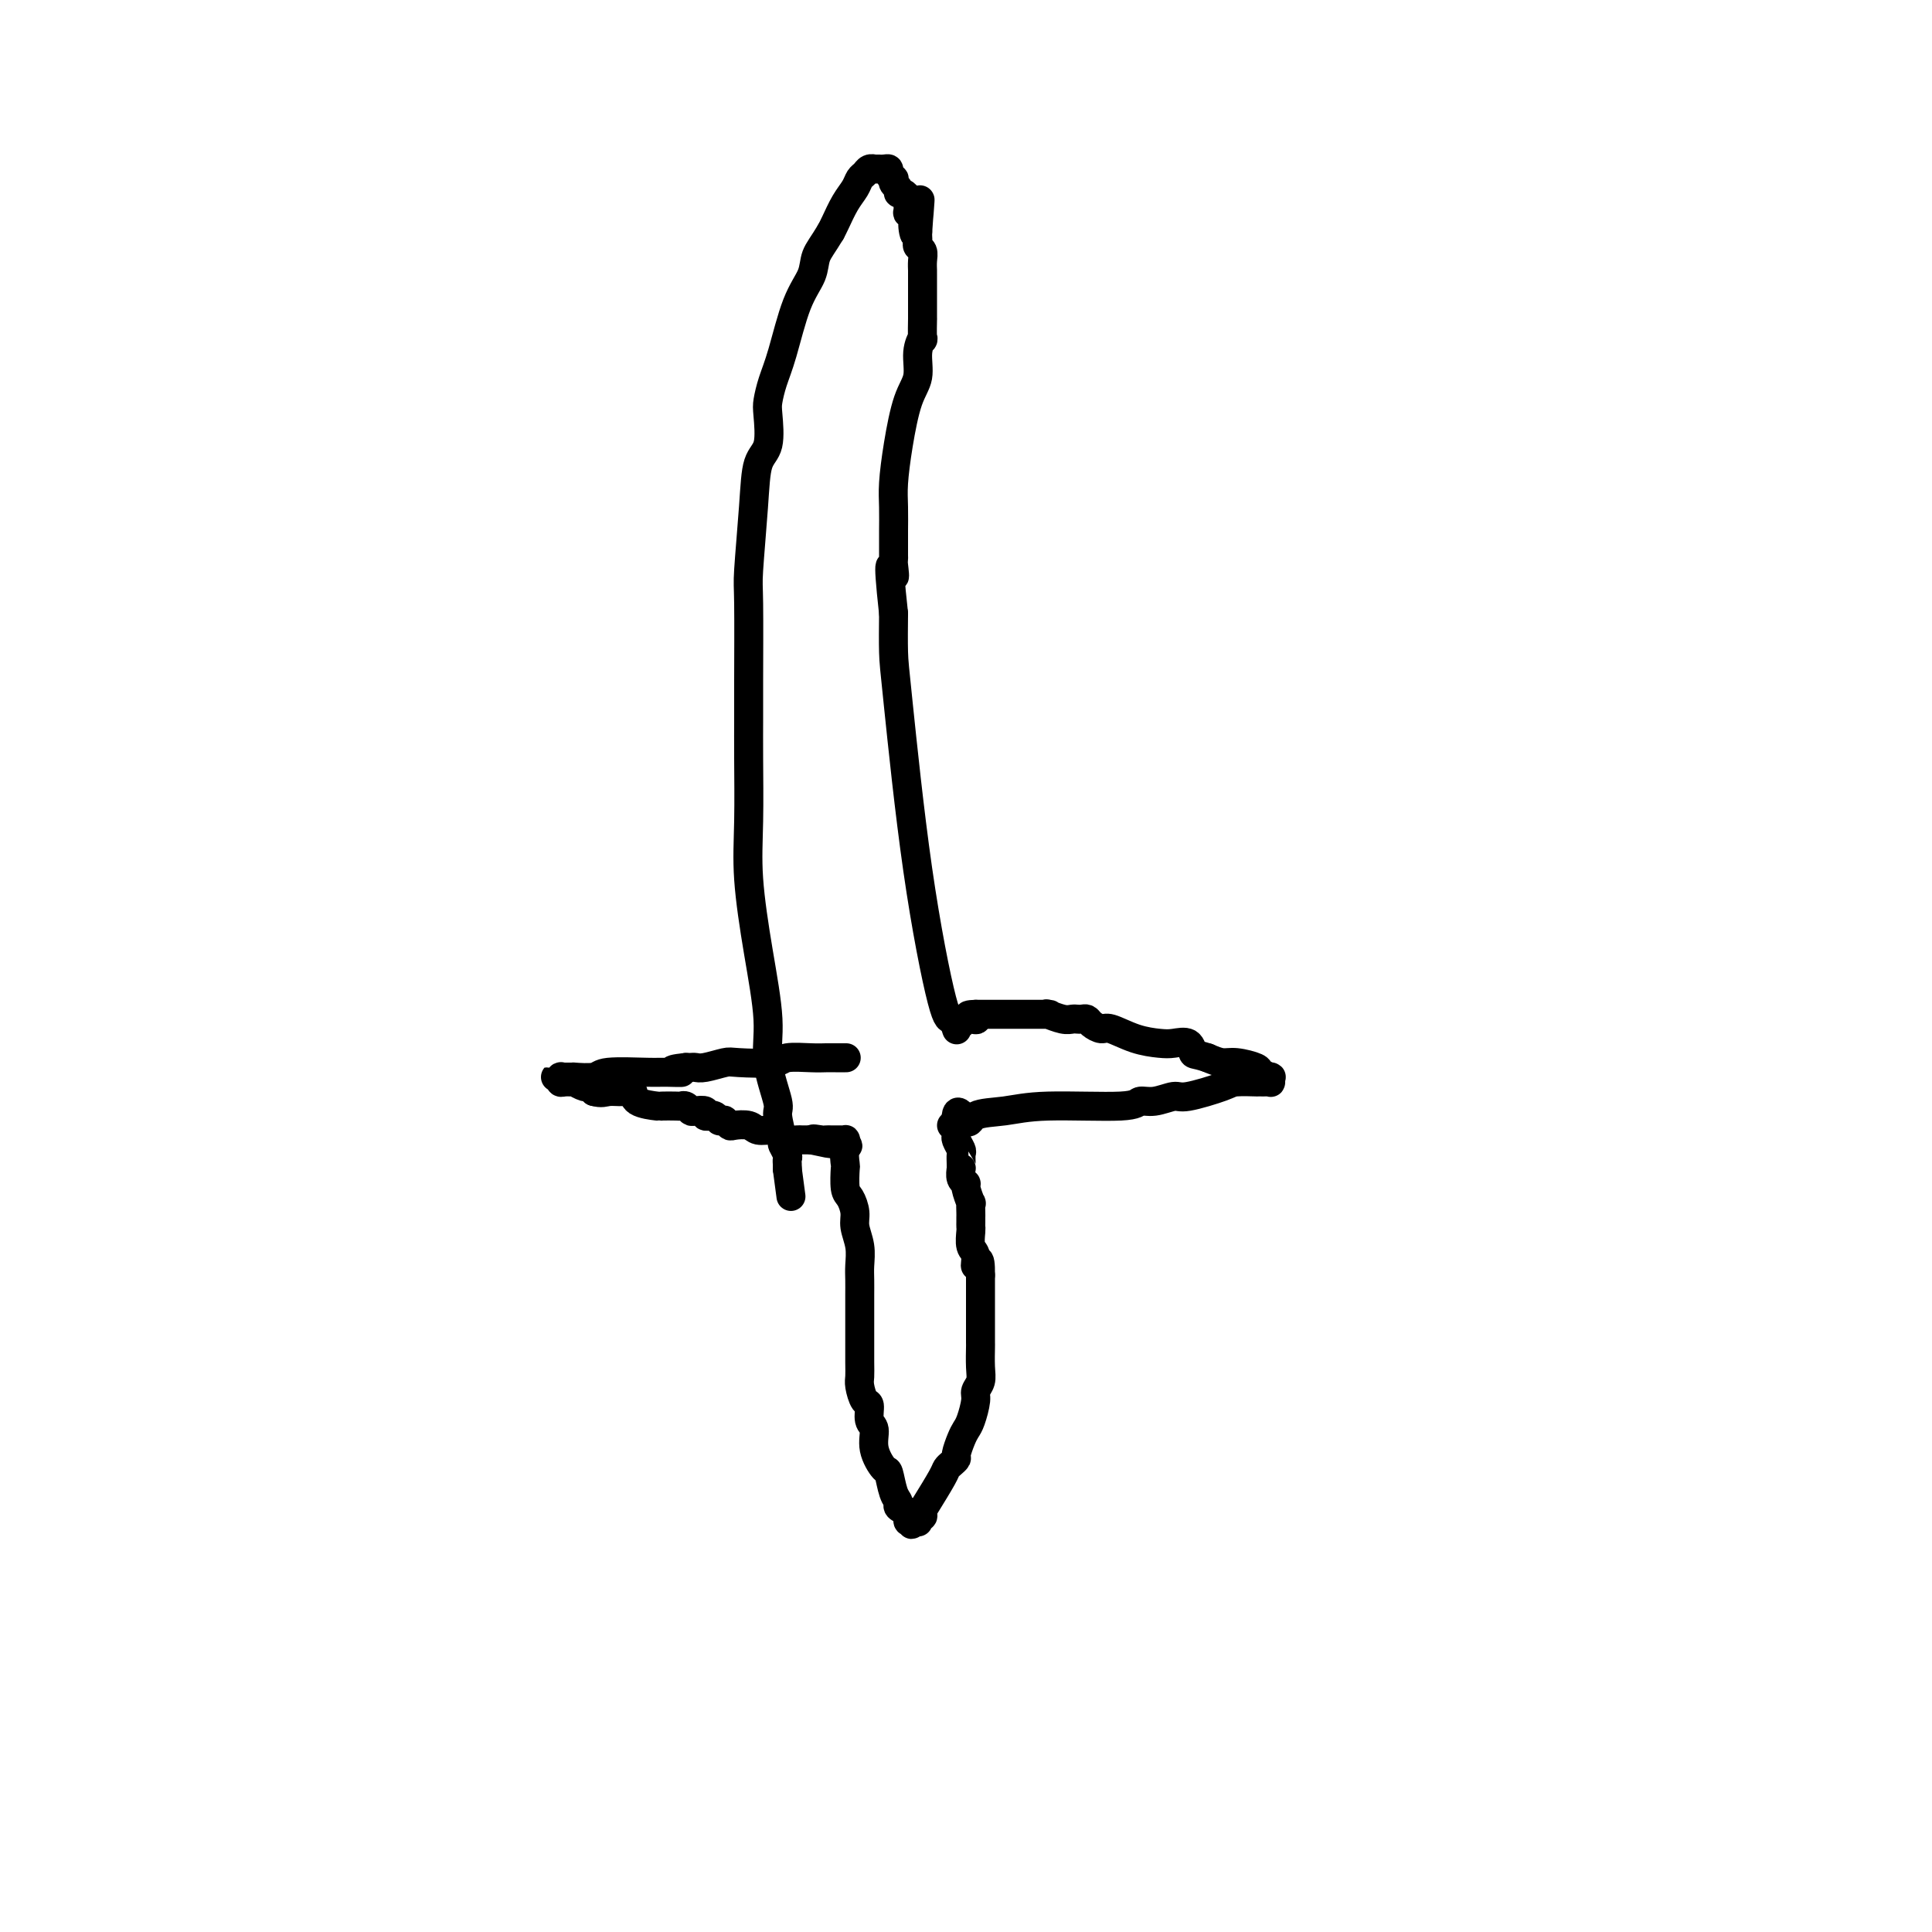 <svg viewBox='0 0 400 400' version='1.1' xmlns='http://www.w3.org/2000/svg' xmlns:xlink='http://www.w3.org/1999/xlink'><g fill='none' stroke='#000000' stroke-width='6' stroke-linecap='round' stroke-linejoin='round'><path d='M175,219c0.180,-0.001 0.360,-0.001 0,0c-0.360,0.001 -1.260,0.004 -2,0c-0.740,-0.004 -1.319,-0.015 -2,0c-0.681,0.015 -1.465,0.056 -3,0c-1.535,-0.056 -3.822,-0.207 -5,0c-1.178,0.207 -1.247,0.774 -3,1c-1.753,0.226 -5.191,0.113 -7,0c-1.809,-0.113 -1.990,-0.226 -3,0c-1.010,0.226 -2.848,0.793 -4,1c-1.152,0.207 -1.618,0.056 -2,0c-0.382,-0.056 -0.681,-0.016 -1,0c-0.319,0.016 -0.660,0.008 -1,0'/><path d='M142,221c-5.182,0.537 -1.637,0.880 -1,1c0.637,0.120 -1.634,0.018 -3,0c-1.366,-0.018 -1.825,0.048 -4,0c-2.175,-0.048 -6.064,-0.209 -8,0c-1.936,0.209 -1.919,0.788 -3,1c-1.081,0.212 -3.260,0.057 -4,0c-0.740,-0.057 -0.039,-0.015 0,0c0.039,0.015 -0.583,0.004 -1,0c-0.417,-0.004 -0.630,-0.001 -1,0c-0.370,0.001 -0.898,-0.001 -1,0c-0.102,0.001 0.221,0.004 0,0c-0.221,-0.004 -0.986,-0.015 -1,0c-0.014,0.015 0.722,0.057 1,0c0.278,-0.057 0.097,-0.212 0,0c-0.097,0.212 -0.110,0.793 0,1c0.110,0.207 0.344,0.041 1,0c0.656,-0.041 1.734,0.044 2,0c0.266,-0.044 -0.279,-0.218 0,0c0.279,0.218 1.383,0.828 2,1c0.617,0.172 0.748,-0.094 1,0c0.252,0.094 0.626,0.547 1,1'/><path d='M123,226c1.613,0.457 2.146,0.098 3,0c0.854,-0.098 2.030,0.065 3,0c0.970,-0.065 1.735,-0.357 2,0c0.265,0.357 0.032,1.364 1,2c0.968,0.636 3.138,0.901 4,1c0.862,0.099 0.416,0.030 1,0c0.584,-0.030 2.197,-0.022 3,0c0.803,0.022 0.797,0.057 1,0c0.203,-0.057 0.614,-0.208 1,0c0.386,0.208 0.748,0.774 1,1c0.252,0.226 0.396,0.112 1,0c0.604,-0.112 1.668,-0.222 2,0c0.332,0.222 -0.070,0.777 0,1c0.070,0.223 0.611,0.112 1,0c0.389,-0.112 0.625,-0.227 1,0c0.375,0.227 0.889,0.797 1,1c0.111,0.203 -0.179,0.041 0,0c0.179,-0.041 0.829,0.041 1,0c0.171,-0.041 -0.135,-0.203 0,0c0.135,0.203 0.711,0.772 1,1c0.289,0.228 0.291,0.117 1,0c0.709,-0.117 2.125,-0.238 3,0c0.875,0.238 1.208,0.834 2,1c0.792,0.166 2.042,-0.099 3,0c0.958,0.099 1.623,0.562 2,1c0.377,0.438 0.466,0.849 1,1c0.534,0.151 1.514,0.040 2,0c0.486,-0.040 0.477,-0.011 1,0c0.523,0.011 1.578,0.003 2,0c0.422,-0.003 0.211,-0.002 0,0'/><path d='M168,236c7.139,1.547 2.486,0.415 1,0c-1.486,-0.415 0.193,-0.111 1,0c0.807,0.111 0.741,0.030 1,0c0.259,-0.030 0.844,-0.008 1,0c0.156,0.008 -0.116,0.001 0,0c0.116,-0.001 0.619,0.002 1,0c0.381,-0.002 0.638,-0.011 1,0c0.362,0.011 0.828,0.041 1,0c0.172,-0.041 0.049,-0.155 0,0c-0.049,0.155 -0.025,0.577 0,1'/><path d='M175,237c1.084,0.200 0.293,0.198 0,1c-0.293,0.802 -0.089,2.406 0,3c0.089,0.594 0.061,0.178 0,1c-0.061,0.822 -0.156,2.883 0,4c0.156,1.117 0.564,1.289 1,2c0.436,0.711 0.902,1.961 1,3c0.098,1.039 -0.170,1.868 0,3c0.170,1.132 0.778,2.567 1,4c0.222,1.433 0.060,2.864 0,4c-0.060,1.136 -0.016,1.979 0,3c0.016,1.021 0.004,2.222 0,3c-0.004,0.778 -0.001,1.135 0,2c0.001,0.865 0.000,2.239 0,3c-0.000,0.761 -0.000,0.910 0,1c0.000,0.090 0.000,0.121 0,1c-0.000,0.879 -0.001,2.604 0,3c0.001,0.396 0.003,-0.538 0,0c-0.003,0.538 -0.011,2.548 0,4c0.011,1.452 0.040,2.347 0,3c-0.040,0.653 -0.150,1.066 0,2c0.150,0.934 0.560,2.391 1,3c0.440,0.609 0.909,0.371 1,1c0.091,0.629 -0.197,2.127 0,3c0.197,0.873 0.879,1.123 1,2c0.121,0.877 -0.317,2.382 0,4c0.317,1.618 1.390,3.351 2,4c0.610,0.649 0.757,0.215 1,1c0.243,0.785 0.580,2.788 1,4c0.420,1.212 0.921,1.634 1,2c0.079,0.366 -0.263,0.676 0,1c0.263,0.324 1.132,0.662 2,1'/><path d='M188,313c1.544,4.574 0.403,2.010 0,1c-0.403,-1.010 -0.069,-0.466 0,0c0.069,0.466 -0.126,0.853 0,1c0.126,0.147 0.574,0.054 1,0c0.426,-0.054 0.832,-0.070 1,0c0.168,0.070 0.099,0.226 0,0c-0.099,-0.226 -0.226,-0.834 0,-1c0.226,-0.166 0.806,0.110 1,0c0.194,-0.110 0.002,-0.607 0,-1c-0.002,-0.393 0.185,-0.683 1,-2c0.815,-1.317 2.256,-3.660 3,-5c0.744,-1.340 0.791,-1.675 1,-2c0.209,-0.325 0.581,-0.640 1,-1c0.419,-0.360 0.886,-0.766 1,-1c0.114,-0.234 -0.123,-0.297 0,-1c0.123,-0.703 0.606,-2.047 1,-3c0.394,-0.953 0.698,-1.515 1,-2c0.302,-0.485 0.603,-0.894 1,-2c0.397,-1.106 0.891,-2.910 1,-4c0.109,-1.090 -0.167,-1.466 0,-2c0.167,-0.534 0.777,-1.225 1,-2c0.223,-0.775 0.060,-1.634 0,-3c-0.060,-1.366 -0.016,-3.238 0,-4c0.016,-0.762 0.004,-0.415 0,-1c-0.004,-0.585 -0.001,-2.101 0,-3c0.001,-0.899 0.000,-1.179 0,-2c-0.000,-0.821 -0.000,-2.183 0,-3c0.000,-0.817 0.000,-1.091 0,-2c-0.000,-0.909 -0.000,-2.455 0,-4'/><path d='M203,264c0.067,-4.993 -0.767,-2.476 -1,-2c-0.233,0.476 0.134,-1.091 0,-2c-0.134,-0.909 -0.768,-1.161 -1,-2c-0.232,-0.839 -0.062,-2.265 0,-3c0.062,-0.735 0.016,-0.780 0,-1c-0.016,-0.220 -0.003,-0.617 0,-1c0.003,-0.383 -0.003,-0.754 0,-1c0.003,-0.246 0.016,-0.367 0,-1c-0.016,-0.633 -0.061,-1.779 0,-2c0.061,-0.221 0.226,0.483 0,0c-0.226,-0.483 -0.845,-2.153 -1,-3c-0.155,-0.847 0.155,-0.870 0,-1c-0.155,-0.130 -0.774,-0.368 -1,-1c-0.226,-0.632 -0.060,-1.660 0,-2c0.060,-0.340 0.012,0.007 0,0c-0.012,-0.007 0.011,-0.369 0,-1c-0.011,-0.631 -0.056,-1.531 0,-2c0.056,-0.469 0.212,-0.508 0,-1c-0.212,-0.492 -0.793,-1.438 -1,-2c-0.207,-0.562 -0.039,-0.739 0,-1c0.039,-0.261 -0.051,-0.606 0,-1c0.051,-0.394 0.245,-0.837 0,-1c-0.245,-0.163 -0.927,-0.047 -1,0c-0.073,0.047 0.464,0.023 1,0'/><path d='M198,233c-0.367,-4.973 1.215,-1.906 2,-1c0.785,0.906 0.772,-0.350 2,-1c1.228,-0.650 3.696,-0.695 6,-1c2.304,-0.305 4.445,-0.871 9,-1c4.555,-0.129 11.523,0.177 15,0c3.477,-0.177 3.464,-0.839 4,-1c0.536,-0.161 1.621,0.177 3,0c1.379,-0.177 3.050,-0.871 4,-1c0.950,-0.129 1.178,0.305 3,0c1.822,-0.305 5.237,-1.350 7,-2c1.763,-0.650 1.873,-0.906 3,-1c1.127,-0.094 3.273,-0.025 4,0c0.727,0.025 0.037,0.008 0,0c-0.037,-0.008 0.578,-0.006 1,0c0.422,0.006 0.651,0.017 1,0c0.349,-0.017 0.818,-0.060 1,0c0.182,0.060 0.077,0.224 0,0c-0.077,-0.224 -0.124,-0.834 0,-1c0.124,-0.166 0.420,0.114 0,0c-0.420,-0.114 -1.557,-0.622 -2,-1c-0.443,-0.378 -0.191,-0.627 -1,-1c-0.809,-0.373 -2.679,-0.870 -4,-1c-1.321,-0.130 -2.092,0.106 -3,0c-0.908,-0.106 -1.954,-0.553 -3,-1'/><path d='M250,219c-2.670,-0.879 -2.845,-0.577 -3,-1c-0.155,-0.423 -0.290,-1.571 -1,-2c-0.710,-0.429 -1.996,-0.139 -3,0c-1.004,0.139 -1.726,0.125 -3,0c-1.274,-0.125 -3.101,-0.363 -5,-1c-1.899,-0.637 -3.871,-1.673 -5,-2c-1.129,-0.327 -1.416,0.056 -2,0c-0.584,-0.056 -1.465,-0.551 -2,-1c-0.535,-0.449 -0.722,-0.851 -1,-1c-0.278,-0.149 -0.646,-0.044 -1,0c-0.354,0.044 -0.695,0.026 -1,0c-0.305,-0.026 -0.576,-0.059 -1,0c-0.424,0.059 -1.001,0.212 -2,0c-0.999,-0.212 -2.420,-0.789 -3,-1c-0.580,-0.211 -0.320,-0.057 0,0c0.320,0.057 0.700,0.015 0,0c-0.700,-0.015 -2.481,-0.004 -3,0c-0.519,0.004 0.225,0.001 0,0c-0.225,-0.001 -1.419,-0.000 -2,0c-0.581,0.000 -0.547,0.000 -1,0c-0.453,-0.000 -1.391,-0.000 -2,0c-0.609,0.000 -0.888,0.000 -1,0c-0.112,-0.000 -0.059,-0.000 0,0c0.059,0.000 0.122,0.000 0,0c-0.122,-0.000 -0.428,-0.000 -1,0c-0.572,0.000 -1.410,0.000 -2,0c-0.590,-0.000 -0.931,-0.000 -1,0c-0.069,0.000 0.135,0.000 0,0c-0.135,-0.000 -0.610,-0.000 -1,0c-0.390,0.000 -0.695,0.000 -1,0'/><path d='M202,210c-3.185,0.071 -0.647,0.750 0,1c0.647,0.250 -0.596,0.071 -1,0c-0.404,-0.071 0.032,-0.034 0,0c-0.032,0.034 -0.530,0.066 -1,0c-0.470,-0.066 -0.911,-0.228 -1,0c-0.089,0.228 0.173,0.848 0,1c-0.173,0.152 -0.781,-0.164 -1,0c-0.219,0.164 -0.048,0.808 0,1c0.048,0.192 -0.027,-0.067 0,0c0.027,0.067 0.154,0.462 0,0c-0.154,-0.462 -0.591,-1.779 -1,-2c-0.409,-0.221 -0.789,0.653 -2,-4c-1.211,-4.653 -3.252,-14.835 -5,-27c-1.748,-12.165 -3.201,-26.314 -4,-34c-0.799,-7.686 -0.942,-8.910 -1,-11c-0.058,-2.090 -0.029,-5.045 0,-8'/><path d='M185,127c-1.547,-14.079 -0.415,-9.277 0,-8c0.415,1.277 0.111,-0.971 0,-2c-0.111,-1.029 -0.030,-0.839 0,-1c0.030,-0.161 0.008,-0.671 0,-1c-0.008,-0.329 -0.003,-0.475 0,-1c0.003,-0.525 0.003,-1.427 0,-2c-0.003,-0.573 -0.009,-0.817 0,-2c0.009,-1.183 0.035,-3.305 0,-5c-0.035,-1.695 -0.130,-2.963 0,-5c0.130,-2.037 0.483,-4.842 1,-8c0.517,-3.158 1.196,-6.670 2,-9c0.804,-2.330 1.732,-3.478 2,-5c0.268,-1.522 -0.124,-3.420 0,-5c0.124,-1.580 0.765,-2.844 1,-3c0.235,-0.156 0.063,0.796 0,0c-0.063,-0.796 -0.017,-3.341 0,-4c0.017,-0.659 0.005,0.568 0,0c-0.005,-0.568 -0.001,-2.930 0,-4c0.001,-1.070 0.000,-0.849 0,-1c-0.000,-0.151 -0.000,-0.673 0,-1c0.000,-0.327 0.001,-0.458 0,-1c-0.001,-0.542 -0.004,-1.493 0,-2c0.004,-0.507 0.015,-0.570 0,-1c-0.015,-0.430 -0.057,-1.229 0,-2c0.057,-0.771 0.211,-1.516 0,-2c-0.211,-0.484 -0.789,-0.707 -1,-1c-0.211,-0.293 -0.057,-0.656 0,-1c0.057,-0.344 0.016,-0.670 0,-1c-0.016,-0.330 -0.008,-0.665 0,-1'/><path d='M190,48c0.839,-12.475 0.435,-4.164 0,-1c-0.435,3.164 -0.901,1.181 -1,0c-0.099,-1.181 0.170,-1.559 0,-2c-0.170,-0.441 -0.780,-0.945 -1,-1c-0.220,-0.055 -0.049,0.340 0,0c0.049,-0.340 -0.024,-1.415 0,-2c0.024,-0.585 0.146,-0.681 0,-1c-0.146,-0.319 -0.561,-0.860 -1,-1c-0.439,-0.140 -0.901,0.121 -1,0c-0.099,-0.121 0.166,-0.624 0,-1c-0.166,-0.376 -0.762,-0.626 -1,-1c-0.238,-0.374 -0.119,-0.871 0,-1c0.119,-0.129 0.238,0.109 0,0c-0.238,-0.109 -0.833,-0.565 -1,-1c-0.167,-0.435 0.095,-0.849 0,-1c-0.095,-0.151 -0.546,-0.040 -1,0c-0.454,0.040 -0.909,0.010 -1,0c-0.091,-0.010 0.183,0.000 0,0c-0.183,-0.000 -0.823,-0.012 -1,0c-0.177,0.012 0.108,0.047 0,0c-0.108,-0.047 -0.609,-0.177 -1,0c-0.391,0.177 -0.672,0.659 -1,1c-0.328,0.341 -0.704,0.539 -1,1c-0.296,0.461 -0.512,1.185 -1,2c-0.488,0.815 -1.247,1.719 -2,3c-0.753,1.281 -1.501,2.937 -2,4c-0.499,1.063 -0.750,1.531 -1,2'/><path d='M172,48c-1.585,2.651 -2.547,3.780 -3,5c-0.453,1.220 -0.398,2.533 -1,4c-0.602,1.467 -1.860,3.089 -3,6c-1.140,2.911 -2.160,7.112 -3,10c-0.840,2.888 -1.500,4.464 -2,6c-0.500,1.536 -0.841,3.032 -1,4c-0.159,0.968 -0.138,1.408 0,3c0.138,1.592 0.391,4.336 0,6c-0.391,1.664 -1.425,2.247 -2,4c-0.575,1.753 -0.690,4.676 -1,9c-0.310,4.324 -0.815,10.050 -1,13c-0.185,2.950 -0.049,3.124 0,7c0.049,3.876 0.012,11.453 0,16c-0.012,4.547 0.002,6.064 0,8c-0.002,1.936 -0.021,4.290 0,8c0.021,3.710 0.080,8.774 0,13c-0.080,4.226 -0.301,7.612 0,12c0.301,4.388 1.123,9.777 2,15c0.877,5.223 1.808,10.279 2,14c0.192,3.721 -0.356,6.105 0,9c0.356,2.895 1.616,6.299 2,8c0.384,1.701 -0.107,1.699 0,3c0.107,1.301 0.813,3.907 1,5c0.187,1.093 -0.146,0.675 0,1c0.146,0.325 0.771,1.394 1,2c0.229,0.606 0.061,0.750 0,1c-0.061,0.250 -0.017,0.606 0,1c0.017,0.394 0.005,0.827 0,1c-0.005,0.173 -0.002,0.087 0,0'/><path d='M163,242c1.333,10.000 0.667,5.000 0,0'/></g>
</svg>